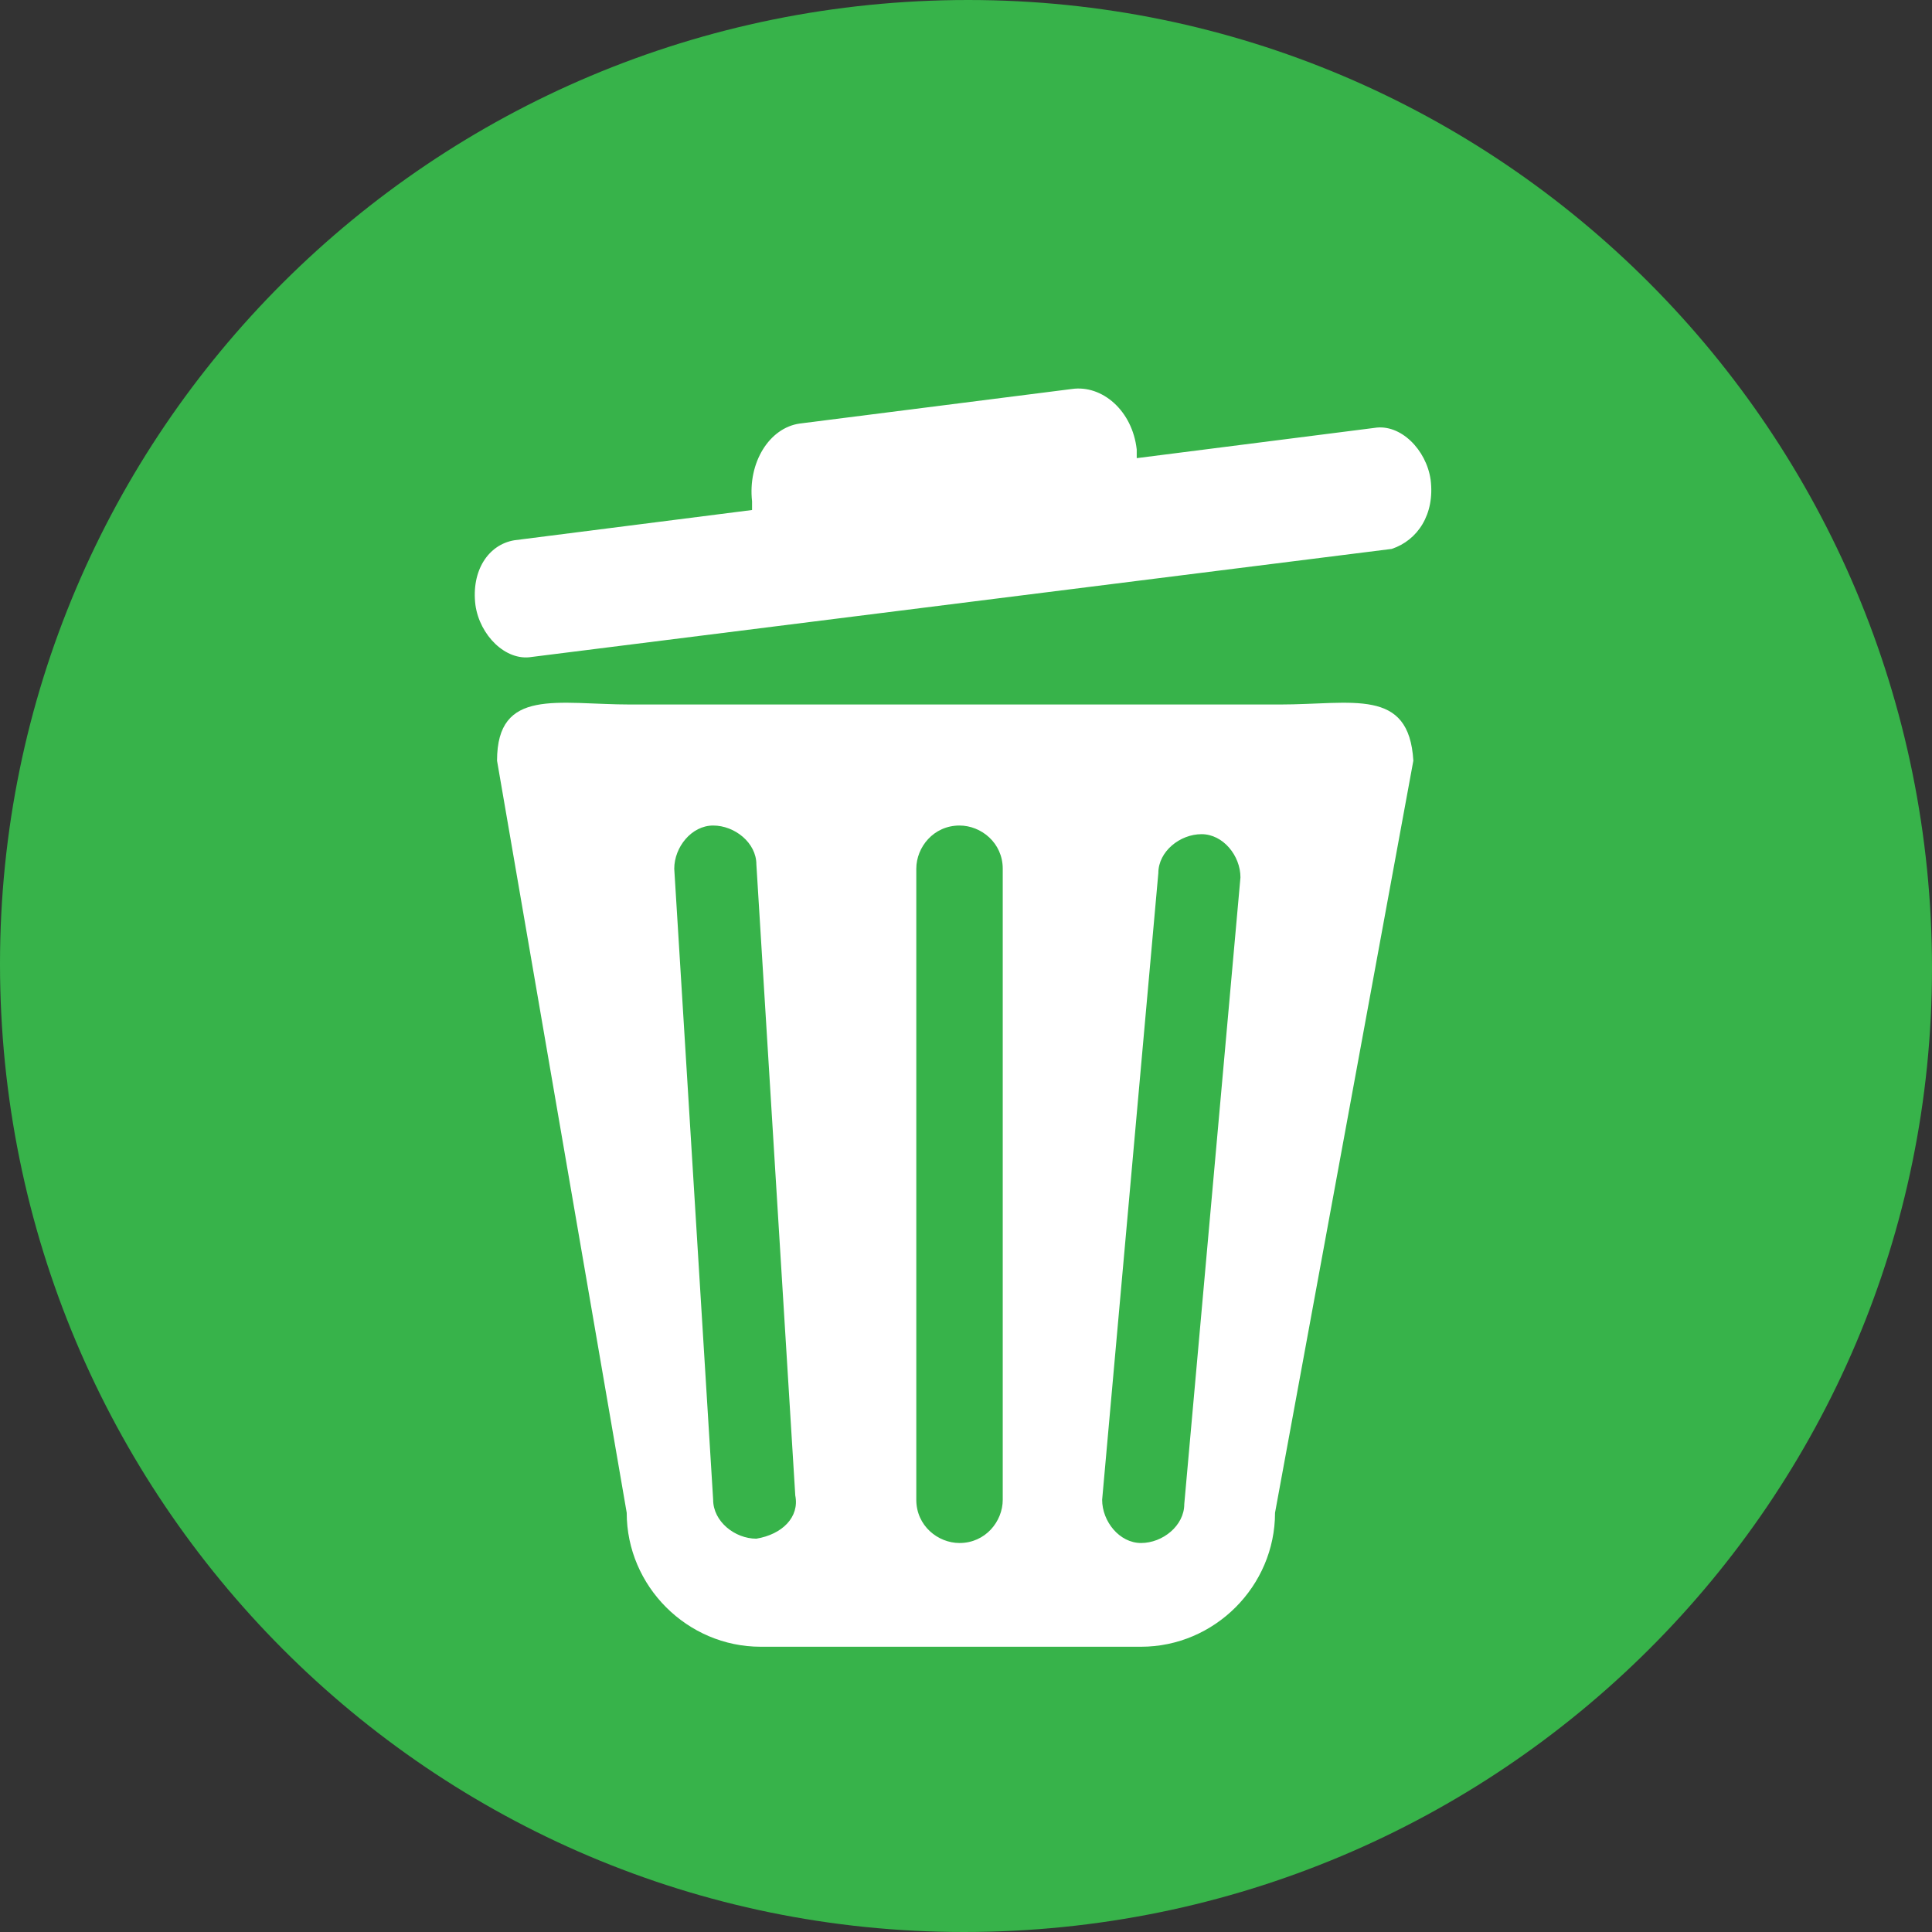 <?xml version="1.0" encoding="utf-8"?>
<!-- Generator: Adobe Illustrator 21.1.0, SVG Export Plug-In . SVG Version: 6.00 Build 0)  -->
<svg version="1.1" id="Layer_1" xmlns="http://www.w3.org/2000/svg" xmlns:xlink="http://www.w3.org/1999/xlink" x="0px" y="0px"
	 viewBox="0 0 44.7 44.7" style="enable-background:new 0 0 44.7 44.7;" xml:space="preserve">
<rect x="0" y="0" width="44.7" height="44.7" fill="#333333" stroke="none"/>
<style type="text/css">
	.st0{fill:#37B34A;}
	.st1{fill:#FFFFFF;}
</style>
<g>
	<path class="st0" d="M44.7,22.4c0,12.3-10,22.3-22.4,22.3C10,44.7,0,34.7,0,22.3C0,10,10,0,22.4,0C34.7,0,44.7,10,44.7,22.4z"/>
	<path class="st1" d="M33.1,11.1c-0.1-0.7-0.7-1.3-1.3-1.2l-5.5,0.7c0-0.1,0-0.1,0-0.2c-0.1-0.9-0.8-1.5-1.5-1.4l-6.3,0.8
		c-0.7,0.1-1.2,0.9-1.1,1.8c0,0.1,0,0.1,0,0.2l-5.5,0.7c-0.6,0.1-1,0.7-0.9,1.5c0.1,0.7,0.7,1.3,1.3,1.2l19.9-2.5
		C32.8,12.5,33.2,11.9,33.1,11.1z"/>
	<path class="st1" d="M29.6,16.3H14.6c-1.7,0-3.1-0.4-3.1,1.3l3,17.4c0,1.7,1.4,3.1,3.1,3.1h8.8c1.7,0,3.1-1.4,3.1-3.1l3.2-17.4
		C32.6,15.9,31.3,16.3,29.6,16.3z M17.5,35.6c-0.5,0-1-0.4-1-0.9l-0.9-14.6c0-0.5,0.4-1,0.9-1c0.5,0,1,0.4,1,0.9l0.9,14.6
		C18.5,35.1,18.1,35.5,17.5,35.6z M23.2,34.7c0,0.5-0.4,1-1,1c-0.5,0-1-0.4-1-1V20.1c0-0.5,0.4-1,1-1c0.5,0,1,0.4,1,1V34.7z
		 M27.4,34.8c0,0.5-0.5,0.9-1,0.9c-0.5,0-0.9-0.5-0.9-1l1.3-14.5c0-0.5,0.5-0.9,1-0.9c0.5,0,0.9,0.5,0.9,1L27.4,34.8z"/>
</g>
</svg>
